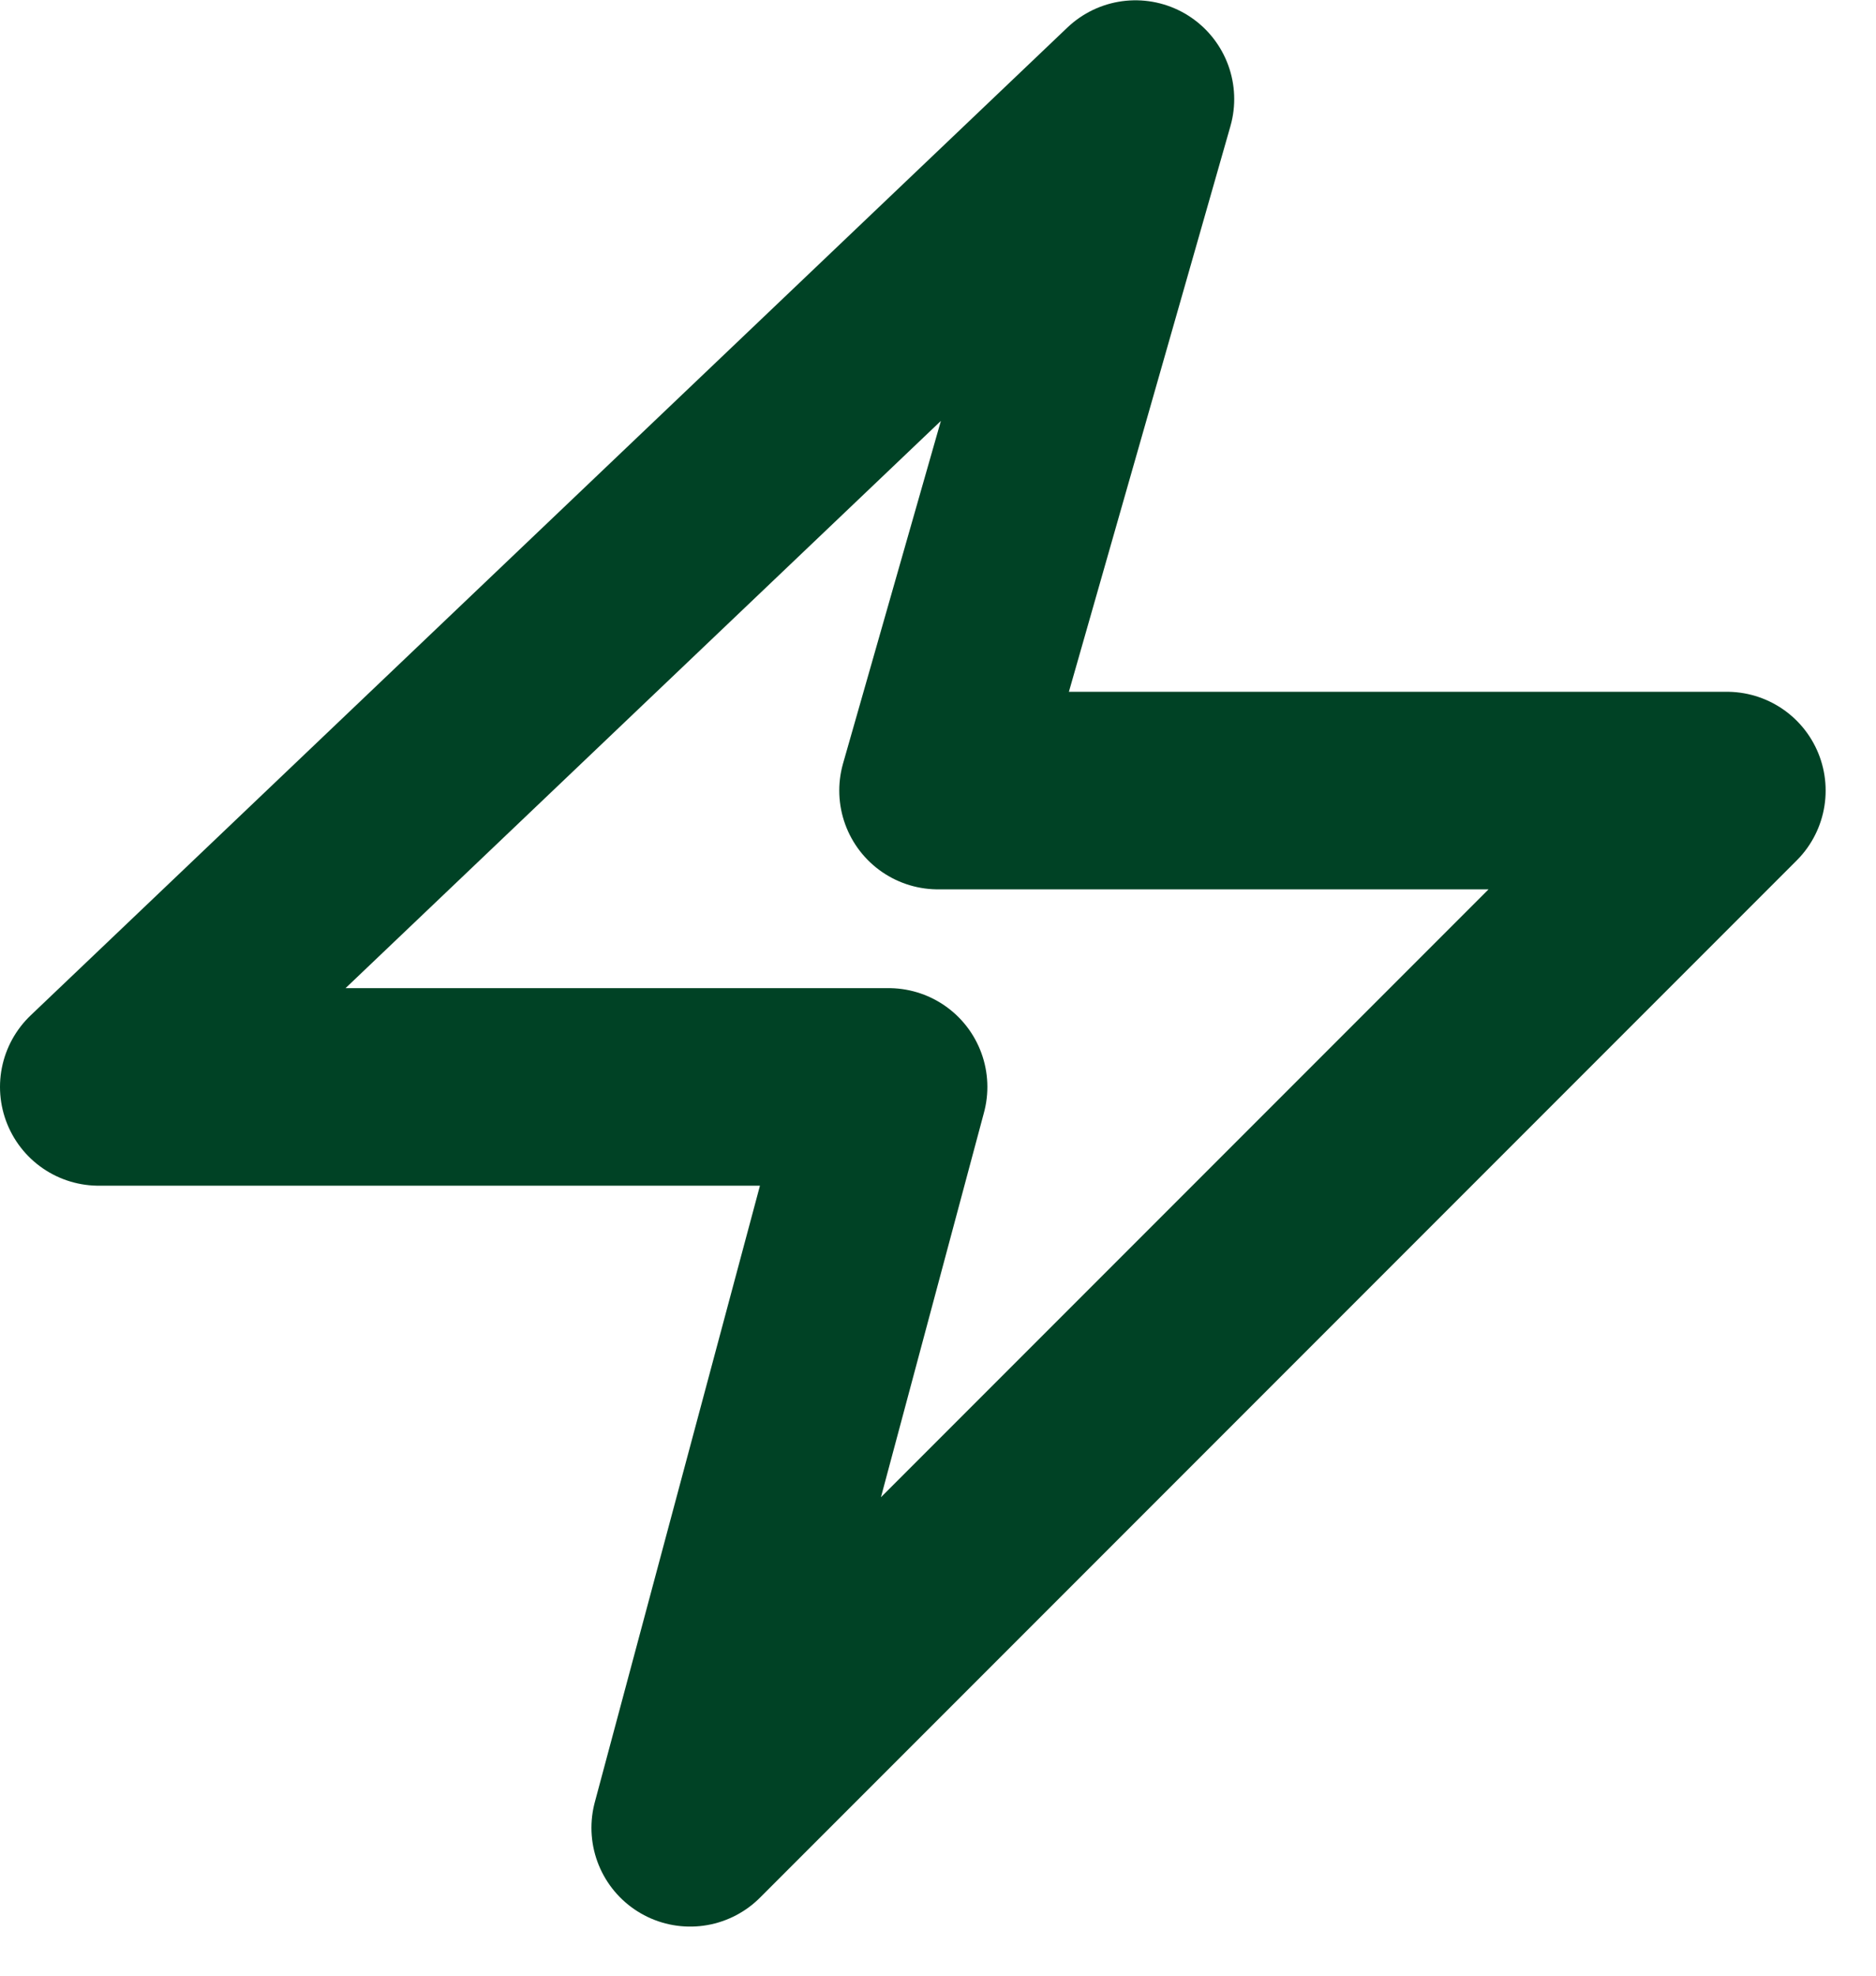 <svg width="19" height="20" viewBox="0 0 19 20" fill="none" xmlns="http://www.w3.org/2000/svg">
<path d="M1 11.003L11.5 1.003L9.5 8.003H17.49L6.99 18.503L9 11.003H1Z" stroke="#004225" stroke-width="2" stroke-linecap="round" stroke-linejoin="round"/>
</svg>
